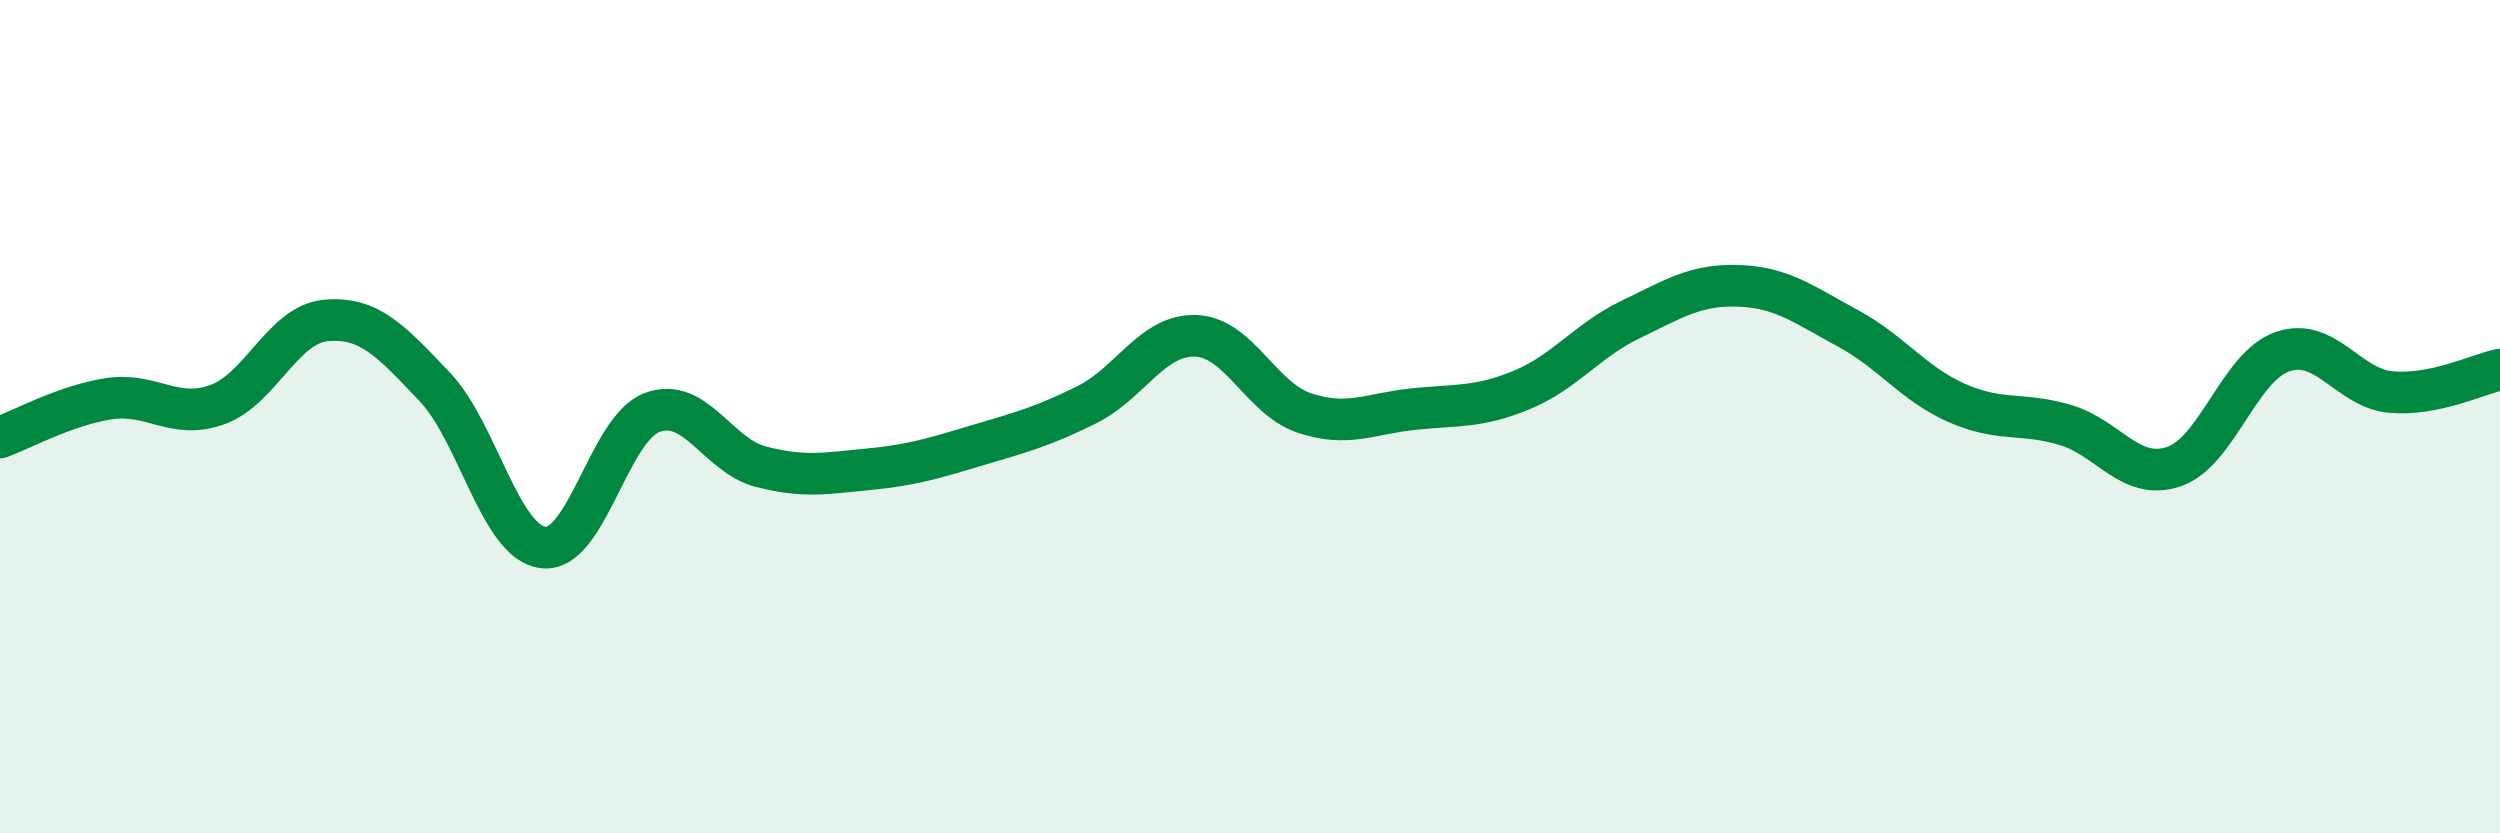 
    <svg width="60" height="20" viewBox="0 0 60 20" xmlns="http://www.w3.org/2000/svg">
      <path
        d="M 0,10.5 C 0.52,10.31 1.57,9.73 2.61,9.57 C 3.65,9.41 4.18,10.09 5.22,9.71 C 6.26,9.33 6.79,7.78 7.83,7.69 C 8.87,7.6 9.39,8.19 10.43,9.28 C 11.47,10.37 12,13.02 13.04,13.14 C 14.08,13.26 14.61,10.29 15.65,9.9 C 16.69,9.51 17.22,10.93 18.26,11.2 C 19.3,11.47 19.83,11.36 20.87,11.26 C 21.91,11.16 22.44,10.99 23.48,10.68 C 24.52,10.37 25.05,10.23 26.09,9.71 C 27.13,9.19 27.66,8.02 28.7,8.06 C 29.74,8.1 30.26,9.56 31.3,9.91 C 32.34,10.26 32.87,9.93 33.91,9.82 C 34.95,9.71 35.48,9.79 36.52,9.36 C 37.56,8.93 38.09,8.17 39.13,7.67 C 40.17,7.17 40.7,6.82 41.74,6.86 C 42.78,6.9 43.31,7.32 44.35,7.88 C 45.39,8.44 45.92,9.21 46.96,9.67 C 48,10.13 48.53,9.89 49.57,10.2 C 50.61,10.51 51.13,11.55 52.17,11.2 C 53.21,10.85 53.74,8.8 54.78,8.44 C 55.82,8.08 56.35,9.32 57.39,9.41 C 58.43,9.5 59.48,8.98 60,8.87L60 20L0 20Z"
        fill="#008740"
        opacity="0.1"
        stroke-linecap="round"
        stroke-linejoin="round"
      />
      <path
        d="M 0,10.5 C 0.52,10.31 1.57,9.73 2.61,9.57 C 3.65,9.41 4.18,10.09 5.22,9.71 C 6.26,9.33 6.79,7.78 7.83,7.69 C 8.87,7.6 9.39,8.19 10.43,9.28 C 11.47,10.37 12,13.02 13.04,13.14 C 14.08,13.26 14.61,10.29 15.65,9.9 C 16.69,9.51 17.22,10.93 18.26,11.2 C 19.3,11.47 19.83,11.36 20.87,11.26 C 21.91,11.16 22.44,10.99 23.48,10.68 C 24.52,10.37 25.05,10.23 26.09,9.71 C 27.13,9.19 27.66,8.02 28.7,8.06 C 29.74,8.1 30.26,9.56 31.3,9.91 C 32.34,10.26 32.87,9.93 33.91,9.82 C 34.95,9.71 35.48,9.79 36.52,9.36 C 37.56,8.93 38.09,8.17 39.13,7.67 C 40.17,7.17 40.7,6.82 41.74,6.86 C 42.78,6.9 43.31,7.32 44.35,7.88 C 45.39,8.44 45.92,9.21 46.96,9.67 C 48,10.13 48.53,9.89 49.57,10.2 C 50.61,10.51 51.13,11.55 52.17,11.2 C 53.21,10.85 53.74,8.8 54.78,8.44 C 55.82,8.08 56.35,9.32 57.39,9.41 C 58.43,9.5 59.48,8.98 60,8.87"
        stroke="#008740"
        stroke-width="1"
        fill="none"
        stroke-linecap="round"
        stroke-linejoin="round"
      />
    </svg>
  